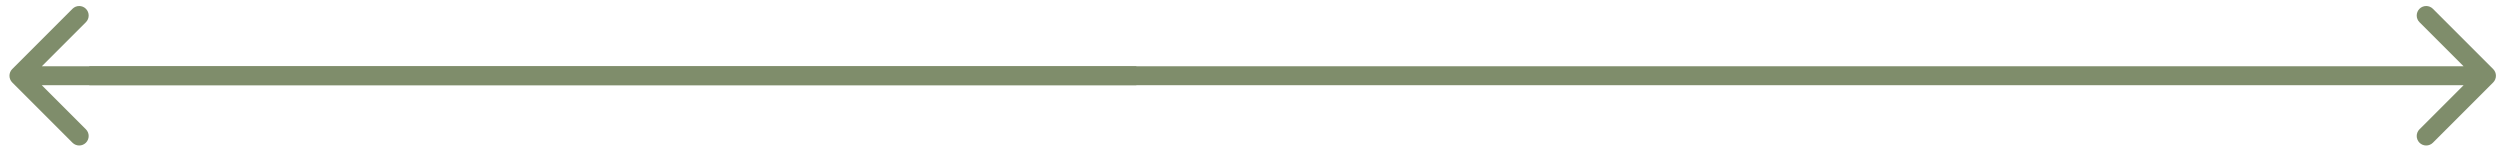 <?xml version="1.0" encoding="UTF-8"?> <svg xmlns="http://www.w3.org/2000/svg" width="132" height="8" viewBox="0 0 132 8" fill="none"><path d="M131.639 4.354C131.834 4.158 131.834 3.842 131.639 3.646L128.457 0.464C128.261 0.269 127.945 0.269 127.749 0.464C127.554 0.66 127.554 0.976 127.749 1.172L130.578 4L127.749 6.828C127.554 7.024 127.554 7.34 127.749 7.536C127.945 7.731 128.261 7.731 128.457 7.536L131.639 4.354ZM4.715 4V4.5L131.285 4.5V4V3.5L4.715 3.5V4Z" fill="#7F8D6B"></path><path d="M0.646 3.646C0.451 3.842 0.451 4.158 0.646 4.354L3.828 7.536C4.024 7.731 4.34 7.731 4.536 7.536C4.731 7.34 4.731 7.024 4.536 6.828L1.707 4L4.536 1.172C4.731 0.976 4.731 0.66 4.536 0.464C4.34 0.269 4.024 0.269 3.828 0.464L0.646 3.646ZM60 4V3.5L1 3.5V4V4.5L60 4.5V4Z" fill="#7F8D6B"></path></svg> 